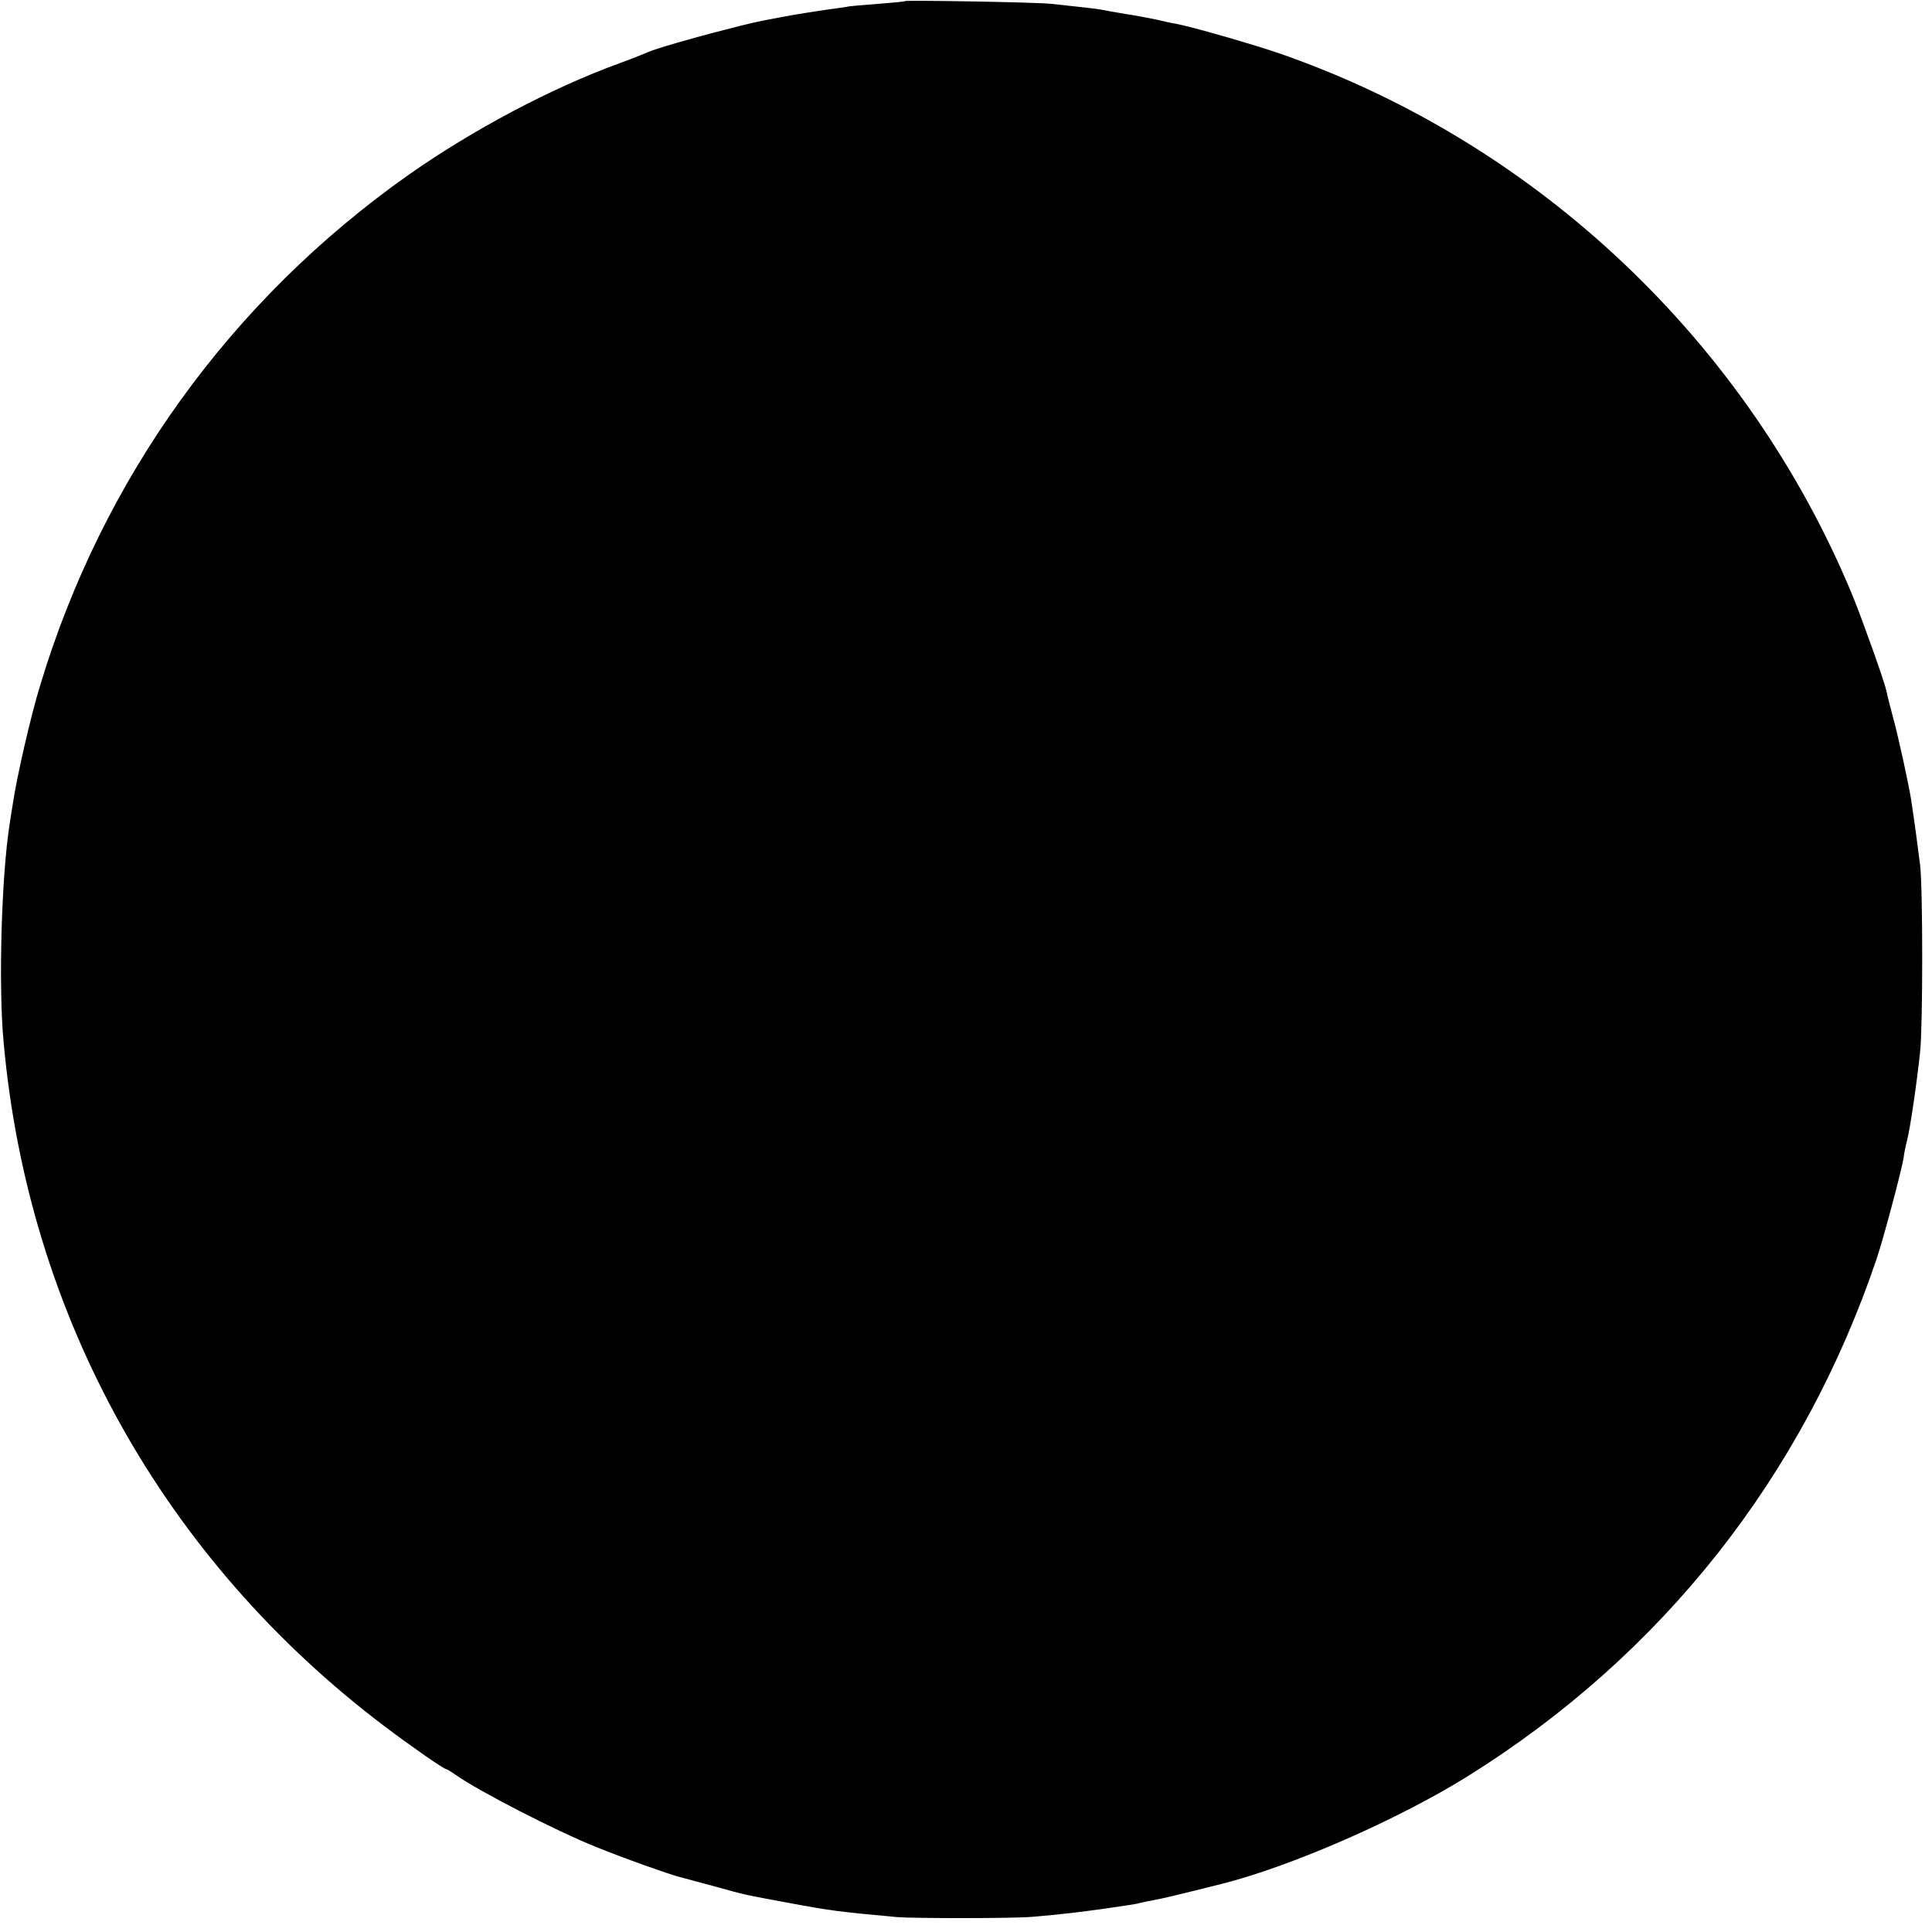 <svg version="1.0" xmlns="http://www.w3.org/2000/svg" width="933.333" height="933.333" viewBox="0 0 700 700"><path d="M327.9.4c-.2.2-4.6.6-9.8 1-5.2.4-10.4.8-11.5 1.1-1.2.2-4 .6-6.3.9-3.6.5-12.7 1.9-18.3 3-7.5 1.4-10.7 2.1-19 4.3-12.3 3.1-26 7.1-28.5 8.3-1.1.5-5.6 2.3-10 3.9-24.8 9-53.5 24.3-76.4 40.4-64.4 45.4-111 110-133.6 185.2-3.4 11-8.5 33.4-9.9 43-.4 2.2-.8 5.3-1.1 7-3 19.1-4.1 58.7-2.2 79 8.9 99.4 58.1 187.6 138.2 248.1 9 6.8 21.3 15.4 22.2 15.4.3 0 1.7.9 3.3 2 8.3 5.9 36.5 20.4 51 26.2 10.6 4.3 25.9 9.7 30 10.8 1.9.5 7.8 2.1 13 3.5 11.5 3.2 10.3 2.9 27 6 15.1 2.8 17.4 3.1 39 5.1 6.4.5 42.4.5 49-.1 10.7-.9 17.2-1.7 26.5-3 8.1-1.2 11.1-1.6 12.5-2 .8-.2 3-.7 4.7-1 2.6-.4 10.1-2.2 24.8-5.9 25.1-6.3 63.6-23.1 88.9-38.8 70.7-44 121.9-108.8 148.6-187.9 2.3-6.8 9.1-32.2 9.7-36.4.2-1.7.8-4.6 1.3-6.5 1.1-4.1 3.6-21.4 4.7-32 1-9.7 1-58.5 0-67.5-1.1-8.7-1.9-14.7-3.3-24-1-6-4.5-22.2-6.5-29.5-1.1-4.1-2.2-8.5-2.4-9.6-.8-3.7-8.6-25.5-12.2-34.4C633.4 124.2 557.2 52 464 19.5c-9.5-3.3-32.8-10-38-10.9-1.4-.2-4.5-.9-7-1.5-2.5-.5-7.4-1.5-11-2-3.6-.6-7.6-1.3-9-1.6-2.3-.4-5-.7-18-2.1-5.4-.6-52.6-1.4-53.1-1z"/></svg>